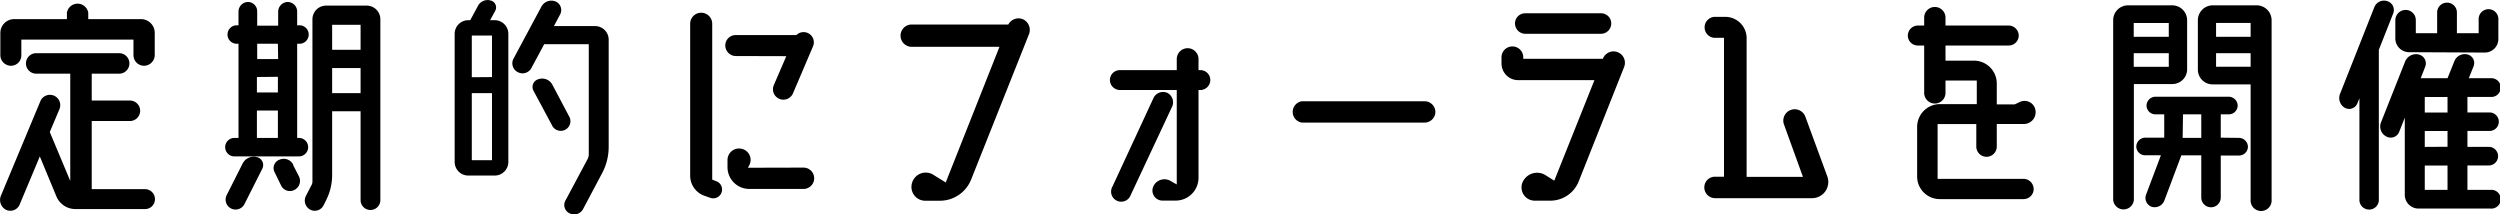 <svg xmlns="http://www.w3.org/2000/svg" viewBox="0 0 351.58 30.15"><title>アセット 12</title><g id="レイヤー_2" data-name="レイヤー 2"><g id="レイヤー_4" data-name="レイヤー 4"><path d="M20.39,26.6a1.4,1.4,0,0,1,1.4,1.4,1.38,1.38,0,0,1-1.4,1.4H10.6a2.89,2.89,0,0,1-2.66-1.76L5.6,22l-2.85,6.8a1.42,1.42,0,0,1-1.87.72,1.56,1.56,0,0,1-.75-2L5.67,14.25a1.45,1.45,0,1,1,2.7,1.08L7,18.57l2.88,6.87V10.36H5.09a1.44,1.44,0,0,1,0-2.88H16.76a1.44,1.44,0,0,1,0,2.88H12.9v3.78h5.37a1.44,1.44,0,1,1,0,2.88H12.9V26.6ZM1.56,9.25A1.5,1.5,0,0,1,.05,7.77V4.6A1.94,1.94,0,0,1,2,2.69H9.41v-.9a1.52,1.52,0,0,1,3,0v.9h7.41A1.93,1.93,0,0,1,21.76,4.6V7.73a1.52,1.52,0,0,1-1.48,1.52,1.5,1.5,0,0,1-1.51-1.52V5.57H3v2.2A1.46,1.46,0,0,1,1.56,9.25Z"/><path d="M36.14,22.1a1.14,1.14,0,0,1,.75,1.62l-2.52,5a1.4,1.4,0,0,1-2.48-1.3L34.12,23A1.75,1.75,0,0,1,36.14,22.1Zm-3.06-2.7h.46V6.15h-.36a1.3,1.3,0,0,1,0-2.59h.36V1.61A1.36,1.36,0,0,1,34.88.28a1.31,1.31,0,0,1,1.29,1.33v2h2.95V1.65A1.37,1.37,0,0,1,40.46.28a1.34,1.34,0,0,1,1.33,1.37V3.56H42a1.3,1.3,0,1,1,0,2.59h-.21V19.4h.36a1.3,1.3,0,0,1,0,2.59H33.08a1.3,1.3,0,1,1,0-2.59Zm6-13.25H36.17V8.31h2.95Zm-2.95,4.68V13h2.95v-2.2Zm0,4.71V19.4h2.95V15.54Zm5.08,7.64.83,1.62a1.42,1.42,0,0,1-.62,1.9,1.37,1.37,0,0,1-1.87-.57l-.93-1.91a1.25,1.25,0,0,1,.68-1.76A1.5,1.5,0,0,1,41.25,23.18ZM51.58.79a1.92,1.92,0,0,1,1.91,1.9V28.14a1.39,1.39,0,1,1-2.78,0V15.65h-4v8.93a7.88,7.88,0,0,1-.86,3.6l-.36.72a1.38,1.38,0,0,1-1.87.58,1.45,1.45,0,0,1-.61-1.91l.86-1.66a1.15,1.15,0,0,0,.07-.36V2.69A1.92,1.92,0,0,1,45.89.79Zm-.87,2.7h-4V7h4Zm-4,9.61h4V9.57h-4Z"/><path d="M69.59,2.84a1.92,1.92,0,0,1,1.9,1.94v18a1.92,1.92,0,0,1-1.9,1.91H65.84a1.92,1.92,0,0,1-1.9-1.91v-18a1.92,1.92,0,0,1,1.9-1.94h.29l1.08-2A1.53,1.53,0,0,1,69,.07a1,1,0,0,1,.65,1.44l-.72,1.33Zm-.4,8V5H66.35v5.86ZM66.35,22.53h2.84V13.1H66.35ZM83.7,3.67a1.91,1.91,0,0,1,1.9,1.9V20.69a7.89,7.89,0,0,1-.89,3.6L82,29.4A1.42,1.42,0,0,1,80.1,30a1.29,1.29,0,0,1-.58-1.8l3.1-5.8a1.49,1.49,0,0,0,.18-.76V6.22H76.53l-1.8,3.35a1.41,1.41,0,0,1-1.9.58,1.39,1.39,0,0,1-.61-1.91L76.14.93a1.59,1.59,0,0,1,2-.72,1.31,1.31,0,0,1,.62,1.84L77.9,3.67ZM80,16.3a1.36,1.36,0,1,1-2.38,1.3l-2.59-4.83a1.13,1.13,0,0,1,.65-1.62,1.63,1.63,0,0,1,2,.76Z"/><path d="M100.72,25.48a1.24,1.24,0,0,1-.83,2.34l-.83-.29a3,3,0,0,1-2-2.84V3.34a1.55,1.55,0,1,1,3.1,0V25.26Zm2.77-17.6A1.49,1.49,0,0,1,102,6.4a1.46,1.46,0,0,1,1.48-1.47H112a1.44,1.44,0,0,1,2.34,1.58l-2.81,6.59A1.45,1.45,0,0,1,108.81,12l1.77-4.1ZM113,23.57a1.5,1.5,0,0,1,0,3h-7.63a3.06,3.06,0,0,1-3.06-3.06v-1a1.62,1.62,0,0,1,2-1.58,1.59,1.59,0,0,1,1.08,2.27l-.21.39Z"/><path d="M143.82,2.69a1.65,1.65,0,0,1,.9,2.09l-8.14,20.45a4.73,4.73,0,0,1-4.39,3h-2.05a1.94,1.94,0,0,1-1.87-2.53,2,2,0,0,1,3-1.11L133,25.66l7.56-19.08H128.09a1.57,1.57,0,0,1,0-3.13H141.8A1.63,1.63,0,0,1,143.82,2.69Z"/><path d="M168.81,9.86a1.4,1.4,0,0,1,1.4,1.4,1.42,1.42,0,0,1-1.4,1.4h-.26V25a3.21,3.21,0,0,1-3.2,3.21h-1.87a1.41,1.41,0,0,1-1.33-1.88,1.71,1.71,0,0,1,2.44-.9l.9.51V12.66h-8a1.42,1.42,0,0,1-1.4-1.4,1.4,1.4,0,0,1,1.4-1.4h8V8.31a1.53,1.53,0,1,1,3.06,0V9.86Zm-4.65,3.2a1.48,1.48,0,0,1,.69,1.91L159,27.46a1.42,1.42,0,1,1-2.55-1.23l5.79-12.49A1.49,1.49,0,0,1,164.16,13.06Z"/><path d="M201.86,15.72a1.52,1.52,0,0,1-1.51,1.52H183.07a1.52,1.52,0,0,1,0-3h17.28A1.52,1.52,0,0,1,201.86,15.72Z"/><path d="M227.5,7.34a1.6,1.6,0,0,1,.9,2.09L222,25.55a4.29,4.29,0,0,1-4,2.67h-2.2a1.86,1.86,0,0,1-1.69-2.56,2.23,2.23,0,0,1,3.28-1l1.19.75,5.65-14.14H213.5a2.34,2.34,0,0,1-2.34-2.34V8.06a1.53,1.53,0,0,1,3.06,0v.21h11.2v0A1.59,1.59,0,0,1,227.5,7.34Zm-13-2.59a1.45,1.45,0,0,1-1.44-1.44,1.42,1.42,0,0,1,1.44-1.44h10.65a1.42,1.42,0,0,1,1.44,1.44,1.44,1.44,0,0,1-1.44,1.44Z"/><path d="M257,24.87a2.28,2.28,0,0,1-2.13,3H241.19a1.52,1.52,0,0,1-1.51-1.51,1.5,1.5,0,0,1,1.51-1.51h1.26V5.32h-1.37a1.48,1.48,0,0,1,0-2.95h1.55a3,3,0,0,1,3,3V24.87h7.92l-2.66-7.35a1.59,1.59,0,1,1,3-1.11Z"/><path d="M284.58,25.15A1.45,1.45,0,0,1,286,26.6,1.42,1.42,0,0,1,284.58,28H272.81a3.18,3.18,0,0,1-3.2-3.16v-7a3.21,3.21,0,0,1,3.2-3.2H278V11.33H273.6v1.73a1.48,1.48,0,1,1-3,0V6.4h-.9a1.4,1.4,0,0,1-1.4-1.4,1.43,1.43,0,0,1,1.4-1.41h.9V2.48a1.48,1.48,0,1,1,3,0V3.59h8.89A1.43,1.43,0,0,1,283.9,5a1.41,1.41,0,0,1-1.41,1.4H273.6V8.53h4a3.21,3.21,0,0,1,3.21,3.2v2.95h2.52l.68-.32a1.55,1.55,0,0,1,2.23,1.08,1.66,1.66,0,0,1-1.62,2h-3.81v3.17a1.44,1.44,0,0,1-2.88,0V17.45h-5.44v7.7Z"/><path d="M307.58,9.82a2.08,2.08,0,0,1-2.09,2h-5.4V28.11a1.46,1.46,0,0,1-2.91,0V2.84A2.09,2.09,0,0,1,299.26.75h6.23a2.1,2.1,0,0,1,2.09,2.09ZM305,3.23h-4.93V5.18H305Zm-4.93,6.16H305V7.48h-4.93Zm14.8,10a1.28,1.28,0,0,1,1.26,1.26,1.25,1.25,0,0,1-1.26,1.22h-2.56v5.91a1.37,1.37,0,0,1-2.74,0V21.84h-2.8l-2.41,6.41a1.46,1.46,0,0,1-1.77.83,1.32,1.32,0,0,1-.79-1.69l2.09-5.55h-2.2a1.25,1.25,0,0,1-1.26-1.22,1.28,1.28,0,0,1,1.26-1.26h2.67V16.08h-1.23a1.25,1.25,0,0,1-1.26-1.22,1.28,1.28,0,0,1,1.26-1.26h10.3a1.28,1.28,0,0,1,1.26,1.26,1.25,1.25,0,0,1-1.26,1.22h-1.12v3.28Zm-7.92,0h2.62V16.08H307ZM317.37.75a2.1,2.1,0,0,1,2.09,2.09V28.07a1.48,1.48,0,1,1-2.95,0V11.87h-5.33a2.08,2.08,0,0,1-2.09-2v-7A2.1,2.1,0,0,1,311.18.75Zm-.86,2.48h-4.86V5.18h4.86Zm-4.86,6.16h4.86V7.48h-4.86Z"/><path d="M336.54,1.94l-2,5.07V28.22a1.37,1.37,0,0,1-2.73,0V13.82l-.29.72a1.25,1.25,0,0,1-1.73.64,1.59,1.59,0,0,1-.72-1.94L333.91,1a1.46,1.46,0,0,1,1.84-.83A1.3,1.3,0,0,1,336.54,1.94ZM350.25,26.7a1.32,1.32,0,1,1,0,2.63H340.14a1.93,1.93,0,0,1-1.95-1.91V16.55l-.79,2a1.28,1.28,0,0,1-1.8.65,1.58,1.58,0,0,1-.75-2l3.38-8.53a1.65,1.65,0,0,1,1.94-1,1.28,1.28,0,0,1,.9,1.69L340.43,11h3.77l.94-2.34a1.58,1.58,0,0,1,1.87-1,1.23,1.23,0,0,1,.87,1.62L347.19,11h3.06a1.32,1.32,0,1,1,0,2.63H347v2.19h3a1.3,1.3,0,1,1,0,2.59h-3v2.24h3a1.31,1.31,0,0,1,0,2.62h-3V26.7ZM338.8,7.34a1.94,1.94,0,0,1-1.94-1.95V2.84A1.45,1.45,0,0,1,338.3,1.4a1.42,1.42,0,0,1,1.44,1.44V4.67h3V1.76a1.39,1.39,0,1,1,2.78,0V4.67h3.06V2.8a1.39,1.39,0,1,1,2.77,0V5.39a1.91,1.91,0,0,1-1.91,2Zm5.4,6.3H341v2.19h3.2Zm0,7V18.42H341v2.24ZM341,23.28V26.7h3.2V23.28Z"/></g></g></svg>